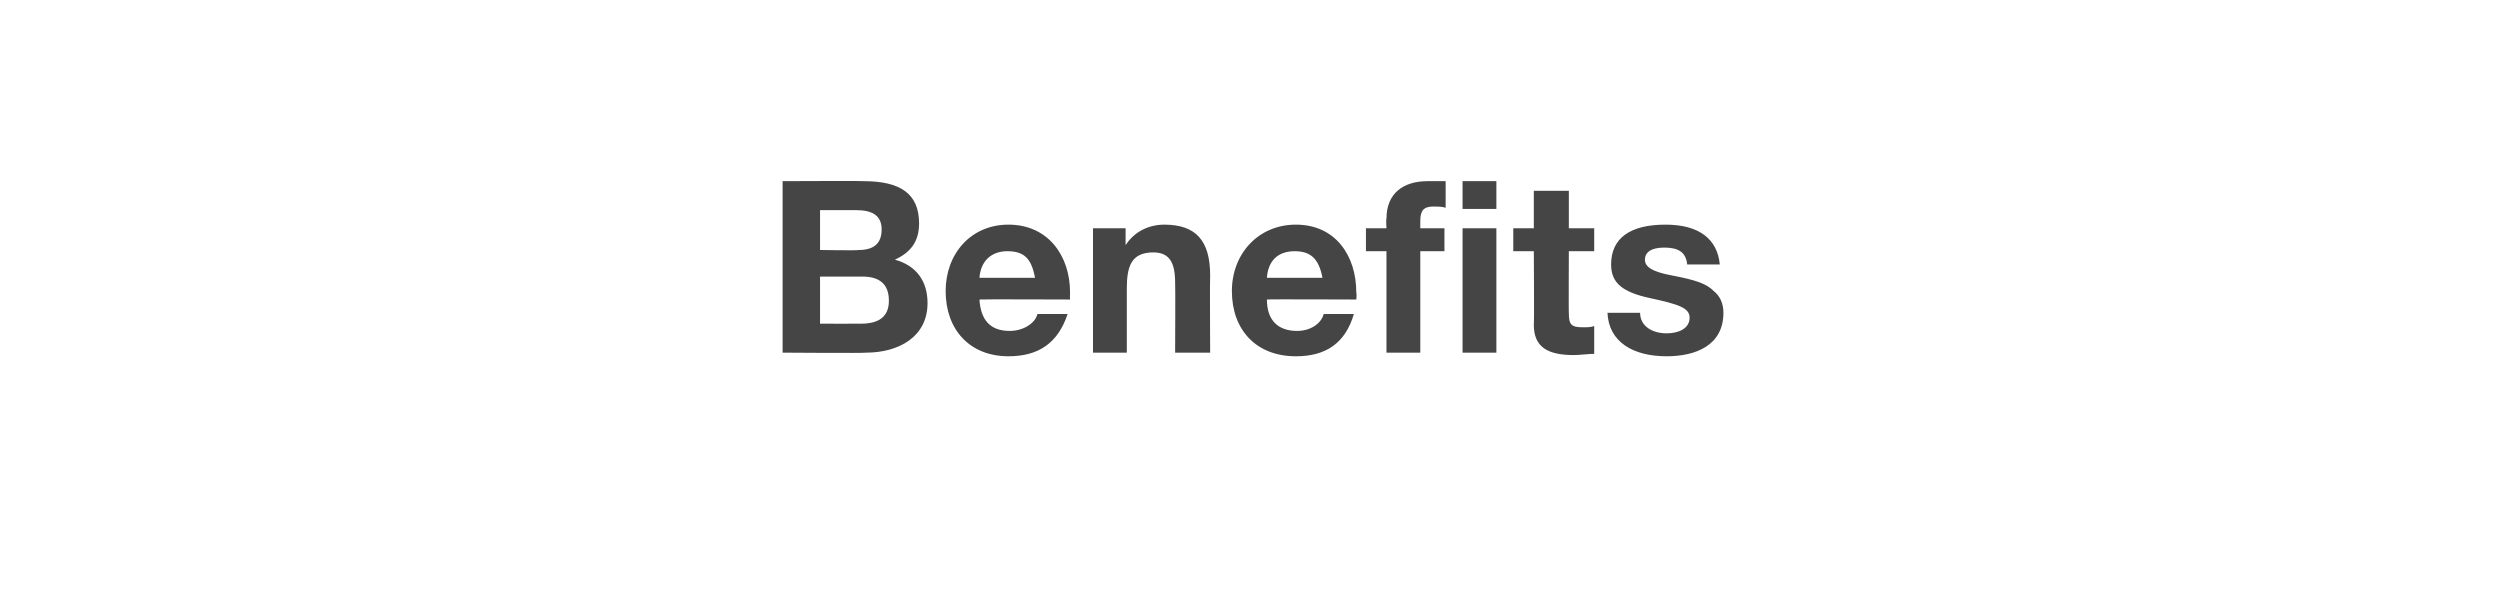 <?xml version="1.0" standalone="no"?><!DOCTYPE svg PUBLIC "-//W3C//DTD SVG 1.1//EN" "http://www.w3.org/Graphics/SVG/1.1/DTD/svg11.dtd"><svg xmlns="http://www.w3.org/2000/svg" version="1.1" width="207px" height="49.9px" viewBox="0 0 207 49.9"><desc>Benefits</desc><defs/><g id="Polygon168813"><path d="m71.5 15c3 0 4.6 1 4.6 3.5c0 1.5-.7 2.4-2 3c1.8.5 2.7 1.8 2.7 3.6c0 2.8-2.4 4.1-5.1 4.1c.01.05-6.9 0-6.9 0V15s6.73-.03 6.7 0zm-.4 5.7c1.2 0 1.9-.5 1.9-1.7c0-1.1-.7-1.6-2.1-1.6h-3v3.3s3.23.05 3.2 0zm.2 6.1c1.5 0 2.3-.6 2.3-1.9c0-1.4-.8-2-2.2-2h-3.5v3.9s3.41.01 3.4 0zm17.3-2.6c-.02.21 0 .6 0 .6c0 0-7.5-.03-7.5 0c.1 1.7.9 2.6 2.5 2.6c1.1 0 2.1-.6 2.3-1.4h2.5c-.8 2.4-2.4 3.5-4.9 3.5c-3.2 0-5.2-2.2-5.2-5.4c0-3.1 2.1-5.5 5.2-5.5c3.3 0 5.1 2.6 5.1 5.6zM85.7 23c-.3-1.6-.9-2.2-2.3-2.2c-1.3 0-2.2.8-2.3 2.2h4.6zm14.5-.2c-.03.01 0 6.4 0 6.4h-2.9s.03-5.81 0-5.8c0-1.7-.5-2.5-1.8-2.5c-1.8 0-2.2 1.1-2.2 3v5.3h-2.8V18.9h2.7v1.4s.03.05 0 0c.7-1.1 1.9-1.7 3.2-1.7c2.6 0 3.8 1.3 3.8 4.2zm12.1 1.4c.05.21 0 .6 0 .6c0 0-7.43-.03-7.4 0c0 1.7.9 2.6 2.5 2.6c1.1 0 2-.6 2.2-1.4h2.5c-.7 2.4-2.3 3.5-4.8 3.5c-3.3 0-5.3-2.2-5.3-5.4c0-3.1 2.2-5.5 5.3-5.5c3.3 0 5 2.6 5 5.6zm-2.8-1.2c-.3-1.6-1-2.2-2.3-2.2c-1.4 0-2.2.8-2.3 2.2h4.6zm5.3 6.2v-8.4h-1.7v-1.9h1.7s-.05-.75 0-.8c0-2.1 1.4-3.1 3.4-3.1h1.5v2.2c-.3-.1-.7-.1-1-.1c-.8 0-1.1.3-1.1 1.2v.6h2v1.9h-2v8.4h-2.8zm9.1-14.2v2.3h-2.8V15h2.8zm0 3.9v10.3h-2.8V18.9h2.8zm6-3.1v3.1h2.1v1.9h-2.1s-.02 5.13 0 5.1c0 1 .2 1.2 1.2 1.2c.3 0 .6 0 .9-.1v2.3c-.5 0-1.2.1-1.7.1c-2.2 0-3.3-.7-3.3-2.5c.04-.03 0-6.1 0-6.1h-1.7v-1.9h1.7v-3.1h2.9zm12.5 6.1h-2.7c-.1-1-.7-1.4-1.9-1.4c-1.1 0-1.6.4-1.6 1c0 .6.6 1 2.2 1.3c2.1.4 2.9.7 3.5 1.3c.5.4.8 1 .8 1.8c0 2.7-2.3 3.6-4.7 3.6c-2.8 0-4.8-1.2-4.9-3.6h2.7c0 1.1 1 1.7 2.2 1.7c1 0 1.9-.4 1.9-1.3c0-.8-.9-1.1-3.2-1.6c-2.4-.5-3.3-1.3-3.3-2.8c0-2.2 1.6-3.3 4.5-3.3c2.8 0 4.3 1.2 4.5 3.3z" stroke="none" fill="#454546"/></g></svg>